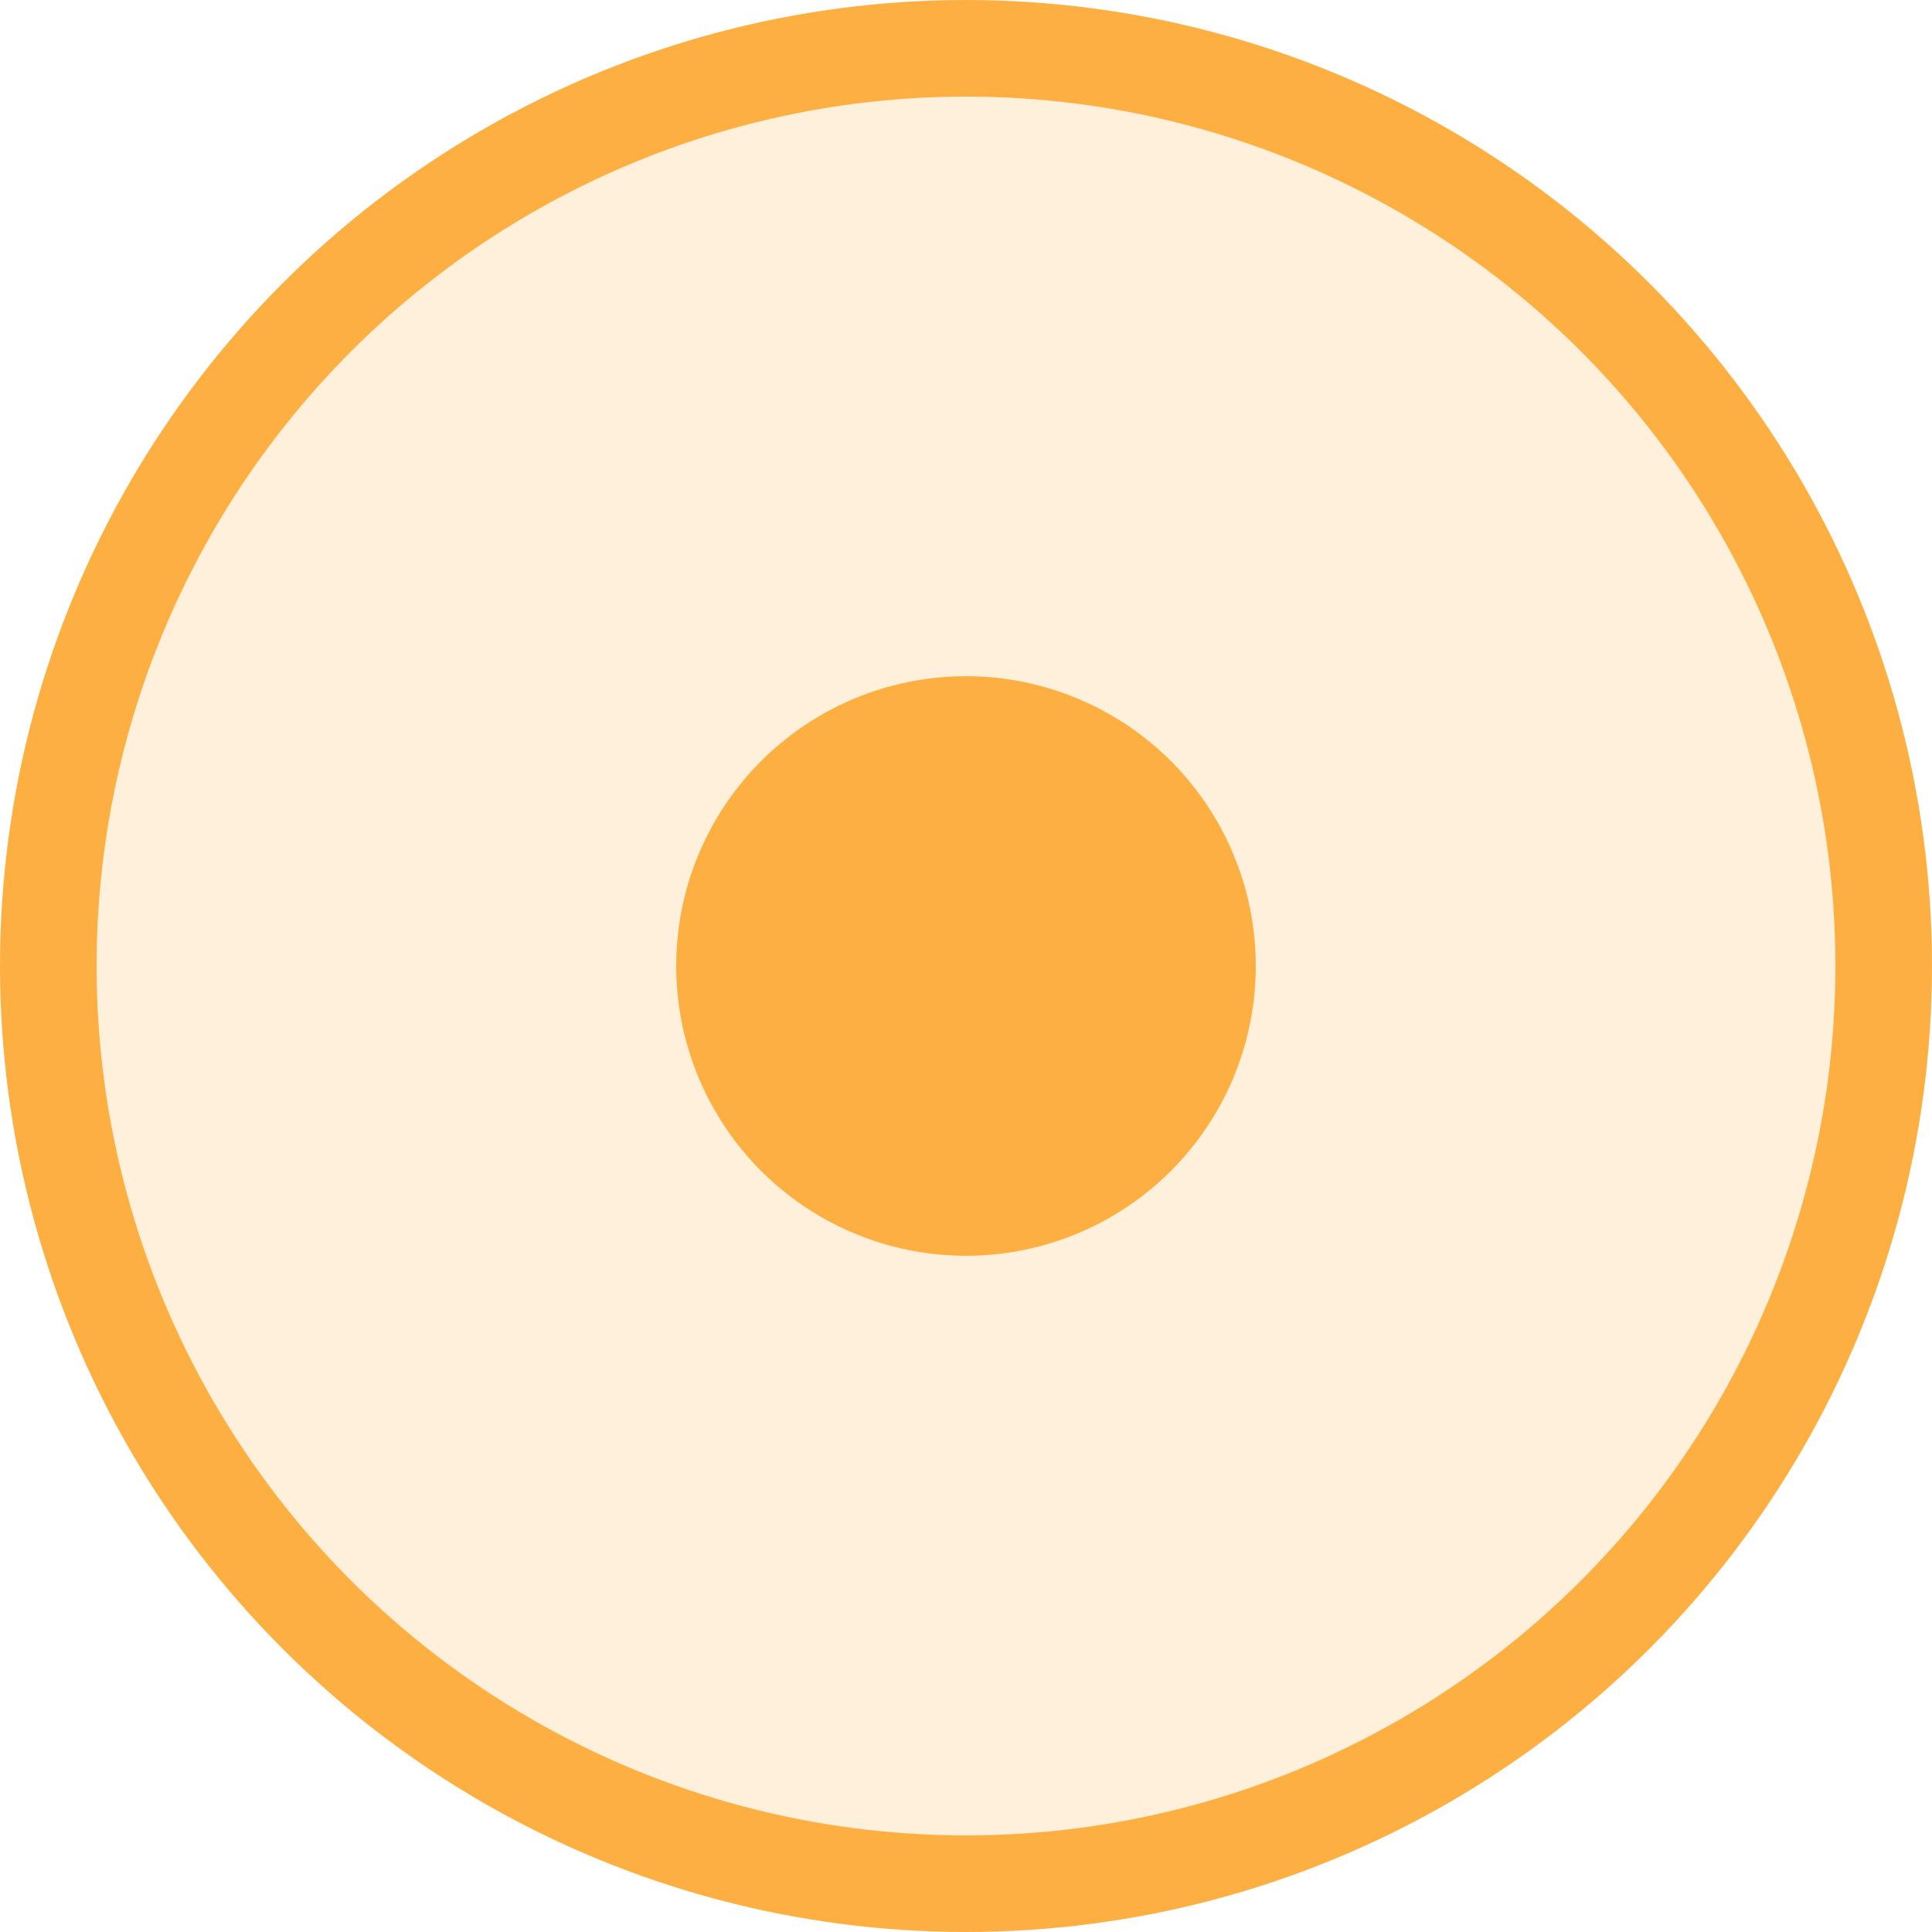 <?xml version="1.0" encoding="UTF-8"?> <svg xmlns="http://www.w3.org/2000/svg" width="20" height="20" viewBox="0 0 20 20" fill="none"><circle cx="10" cy="10" r="9.5" fill="#FEAF41" fill-opacity="0.19" stroke="#FEAF41"></circle><circle cx="10" cy="10" r="3" fill="#FEAF41"></circle></svg> 